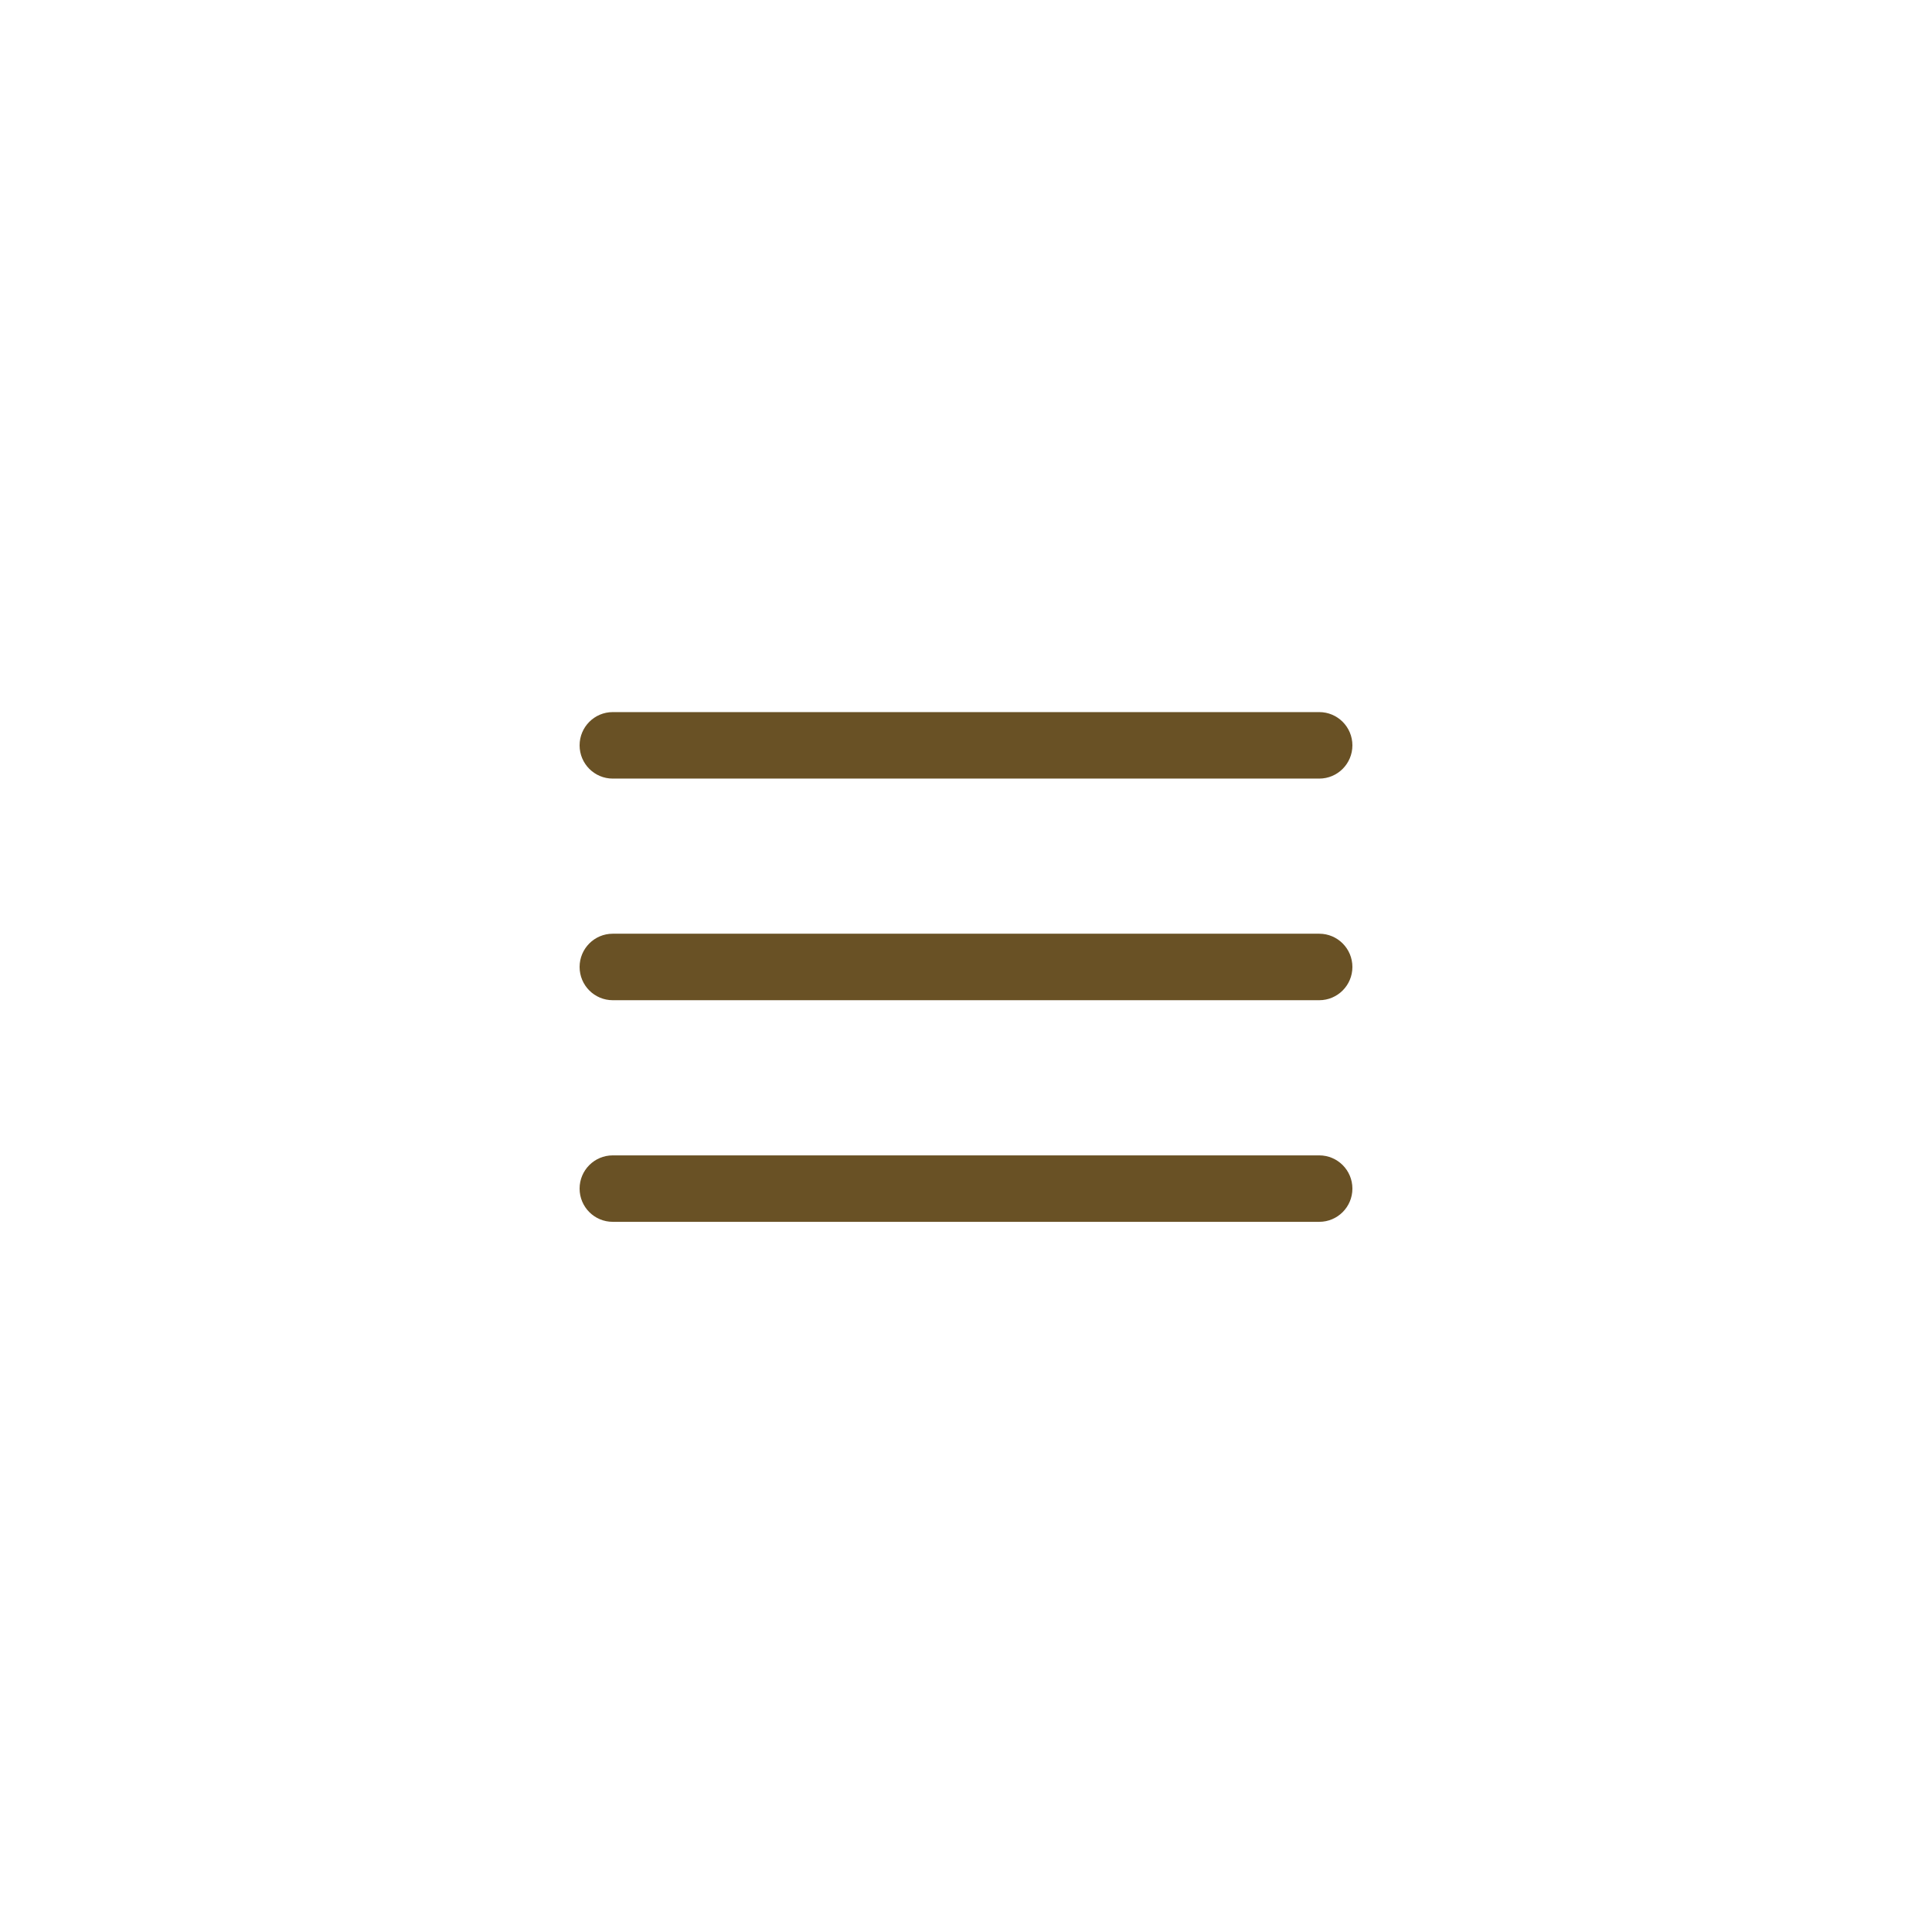 <svg xmlns="http://www.w3.org/2000/svg" xmlns:xlink="http://www.w3.org/1999/xlink" width="250" zoomAndPan="magnify" viewBox="0 0 187.5 187.5" height="250" preserveAspectRatio="xMidYMid meet" version="1.0"><defs><clipPath id="6f15c3ed0d"><path d="M 56.25 69.094 L 131.25 69.094 L 131.25 76 L 56.25 76 Z M 56.25 69.094 " clip-rule="nonzero"/></clipPath><clipPath id="d29d9ce2d1"><path d="M 56.25 90 L 131.25 90 L 131.25 98 L 56.25 98 Z M 56.25 90 " clip-rule="nonzero"/></clipPath><clipPath id="0e1d07535b"><path d="M 56.25 112 L 131.25 112 L 131.25 118.594 L 56.25 118.594 Z M 56.25 112 " clip-rule="nonzero"/></clipPath></defs><g clip-path="url(#6f15c3ed0d)"><path fill="#695125" d="M 131.25 72.336 C 131.25 74.117 129.809 75.562 128.035 75.562 L 59.465 75.562 C 57.691 75.562 56.25 74.117 56.25 72.336 C 56.25 70.555 57.691 69.109 59.465 69.109 L 128.035 69.109 C 129.809 69.109 131.25 70.555 131.25 72.336 Z M 131.25 72.336 " fill-opacity="1" fill-rule="evenodd"/></g><g clip-path="url(#d29d9ce2d1)"><path fill="#695125" d="M 131.25 93.844 C 131.25 95.625 129.809 97.07 128.035 97.07 L 59.465 97.07 C 57.691 97.07 56.25 95.625 56.25 93.844 C 56.25 92.062 57.691 90.617 59.465 90.617 L 128.035 90.617 C 129.809 90.617 131.25 92.062 131.25 93.844 Z M 131.25 93.844 " fill-opacity="1" fill-rule="evenodd"/></g><g clip-path="url(#0e1d07535b)"><path fill="#695125" d="M 131.25 115.352 C 131.25 117.137 129.809 118.578 128.035 118.578 L 59.465 118.578 C 57.691 118.578 56.25 117.137 56.25 115.352 C 56.25 113.57 57.691 112.129 59.465 112.129 L 128.035 112.129 C 129.809 112.129 131.25 113.57 131.25 115.352 Z M 131.25 115.352 " fill-opacity="1" fill-rule="evenodd"/></g></svg>
